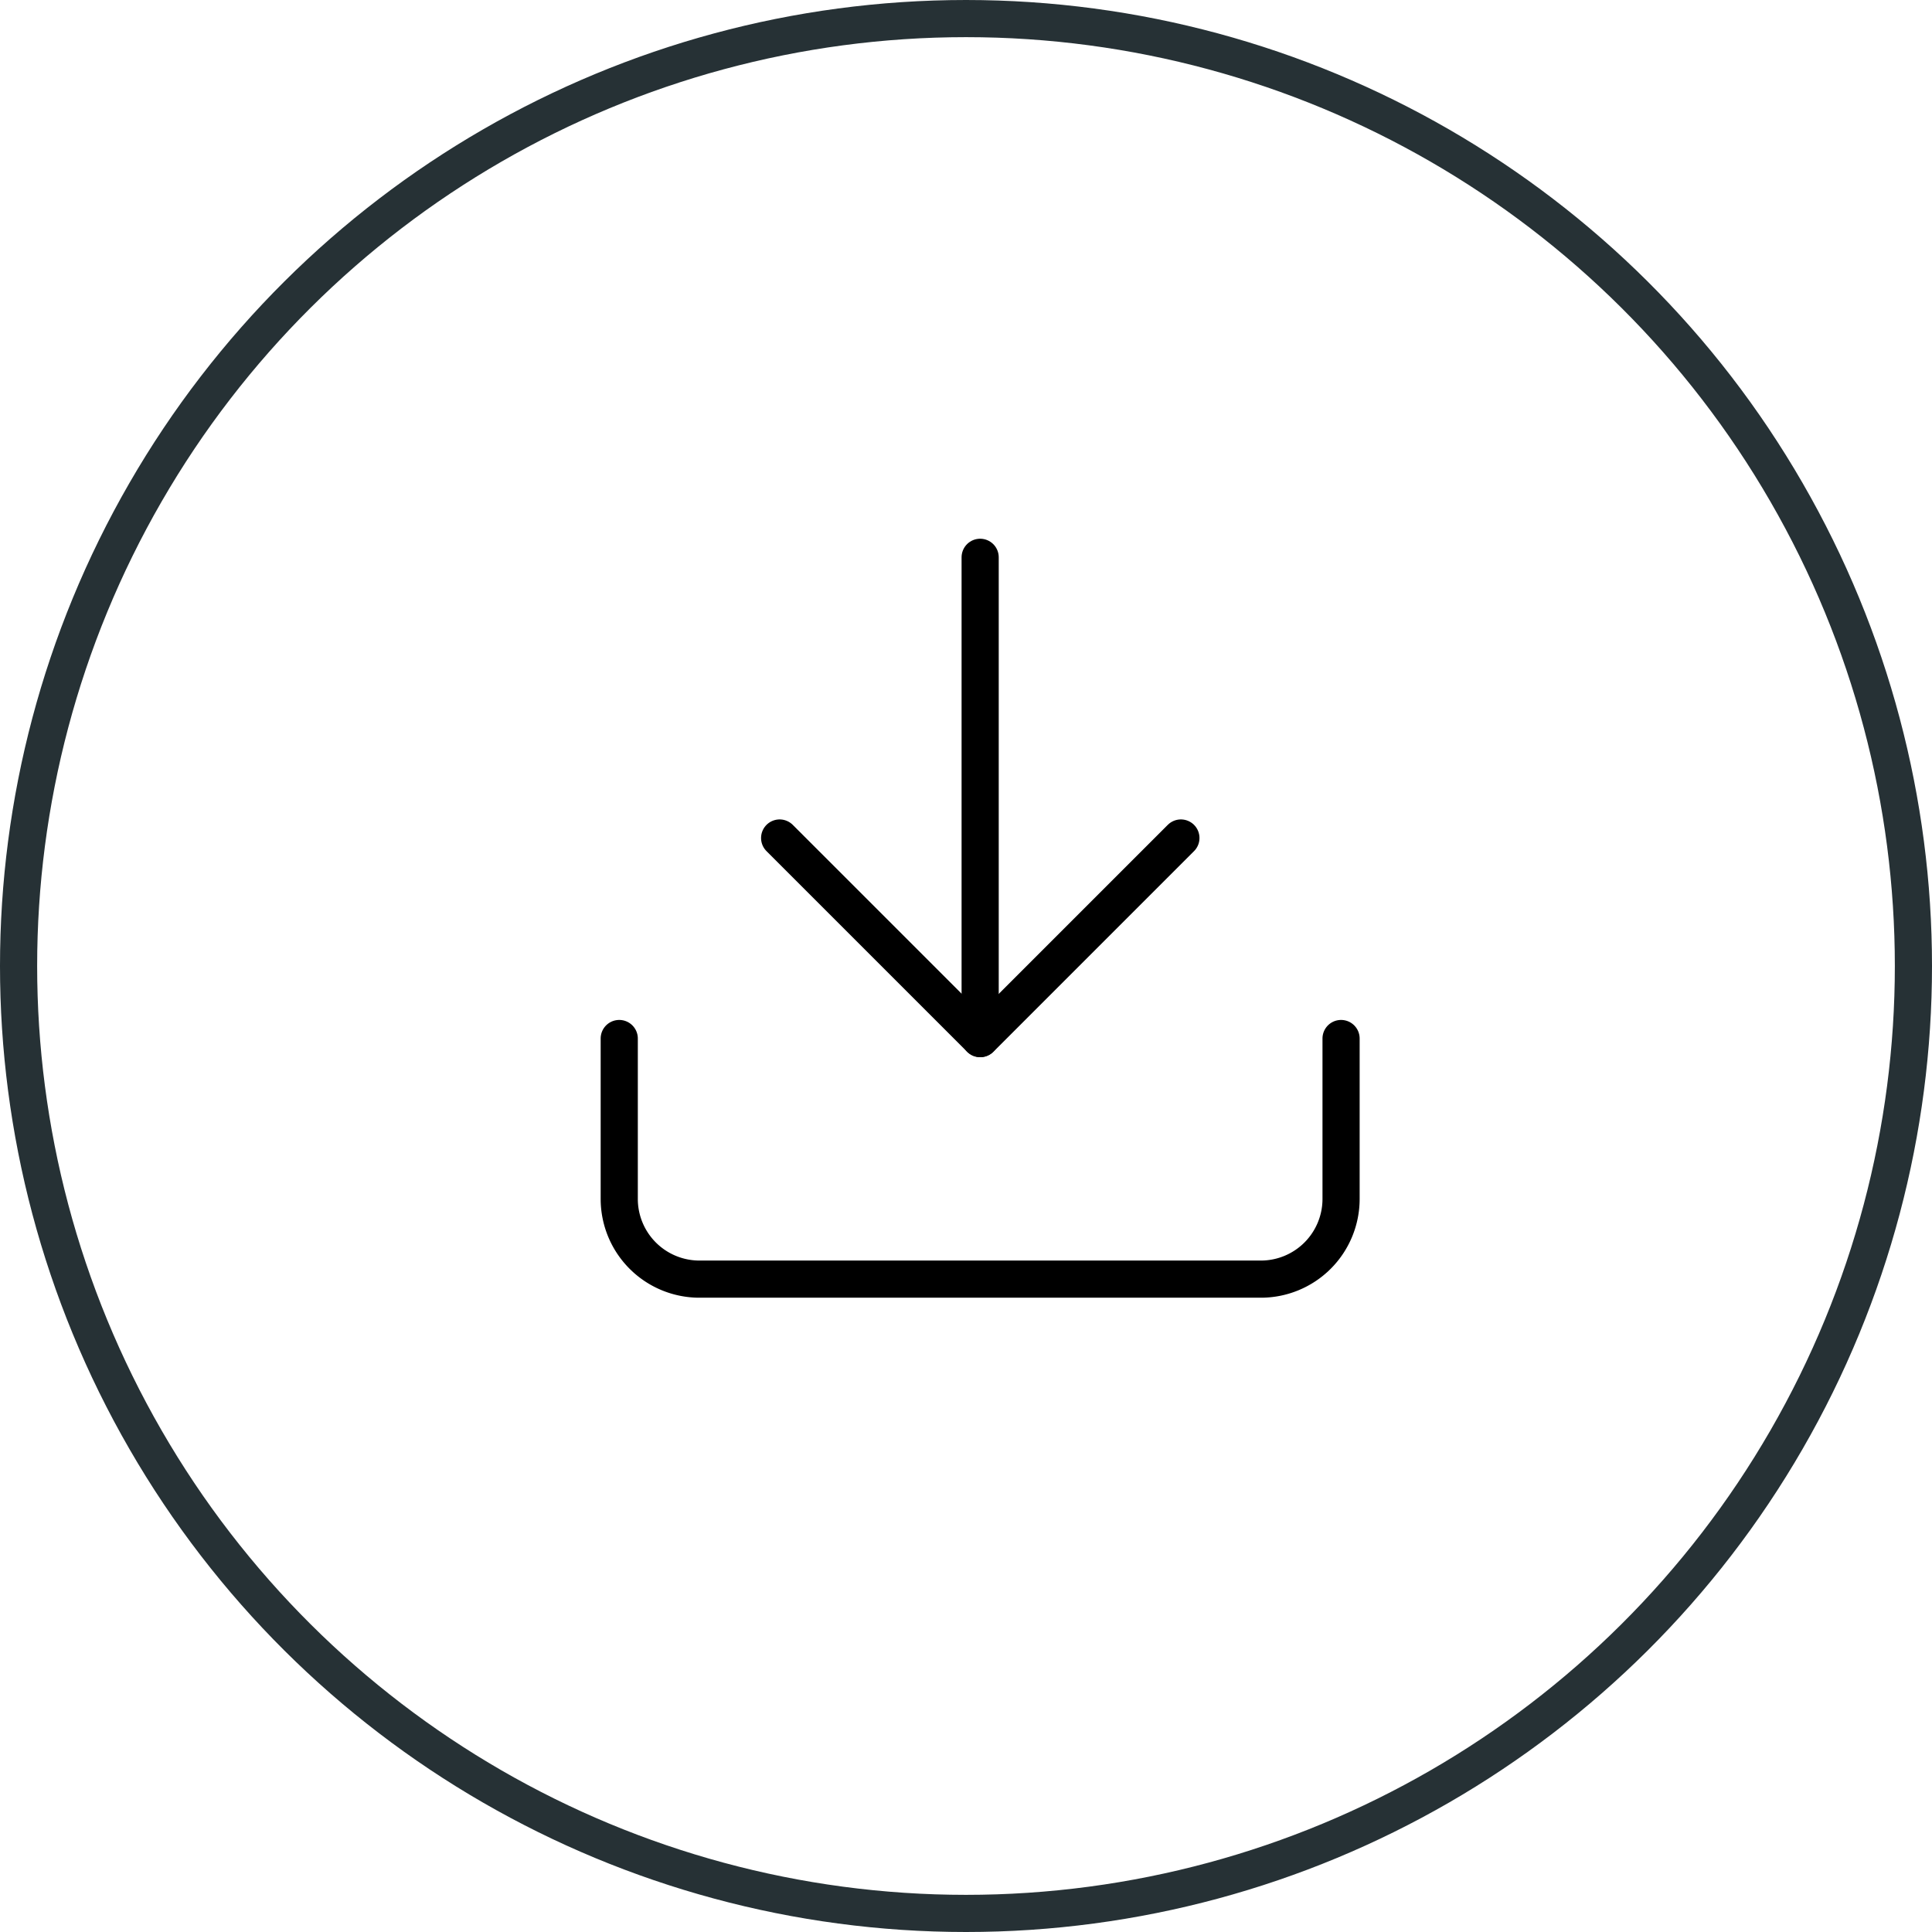 <svg xmlns="http://www.w3.org/2000/svg" width="52" height="52" viewBox="0 0 52 52">
  <g id="download" transform="translate(-997 -963)">
    <g id="Ellipse_2" data-name="Ellipse 2" transform="translate(1049 963) rotate(90)" fill="none" stroke="#263135" stroke-width="1">
      <circle cx="26" cy="26" r="26" stroke="none"/>
      <circle cx="26" cy="26" r="25.5" fill="none"/>
    </g>
    <g id="Icon_feather-download" data-name="Icon feather-download" transform="translate(1009.167 973.5)">
      <path id="Tracé_3835" data-name="Tracé 3835" d="M23.928,22.5v4.317a2.159,2.159,0,0,1-2.159,2.159H6.659A2.159,2.159,0,0,1,4.5,26.817V22.5" transform="translate(0 -5.048)" fill="none" stroke="#000" stroke-linecap="round" stroke-linejoin="round" stroke-width="1"/>
      <path id="Tracé_3836" data-name="Tracé 3836" d="M10.5,15l5.4,5.4,5.4-5.4" transform="translate(-1.683 -2.945)" fill="none" stroke="#000" stroke-linecap="round" stroke-linejoin="round" stroke-width="1"/>
      <path id="Tracé_3837" data-name="Tracé 3837" d="M18,17.452V4.5" transform="translate(-3.786)" fill="none" stroke="#000" stroke-linecap="round" stroke-linejoin="round" stroke-width="1"/>
    </g>
  </g>
</svg>
